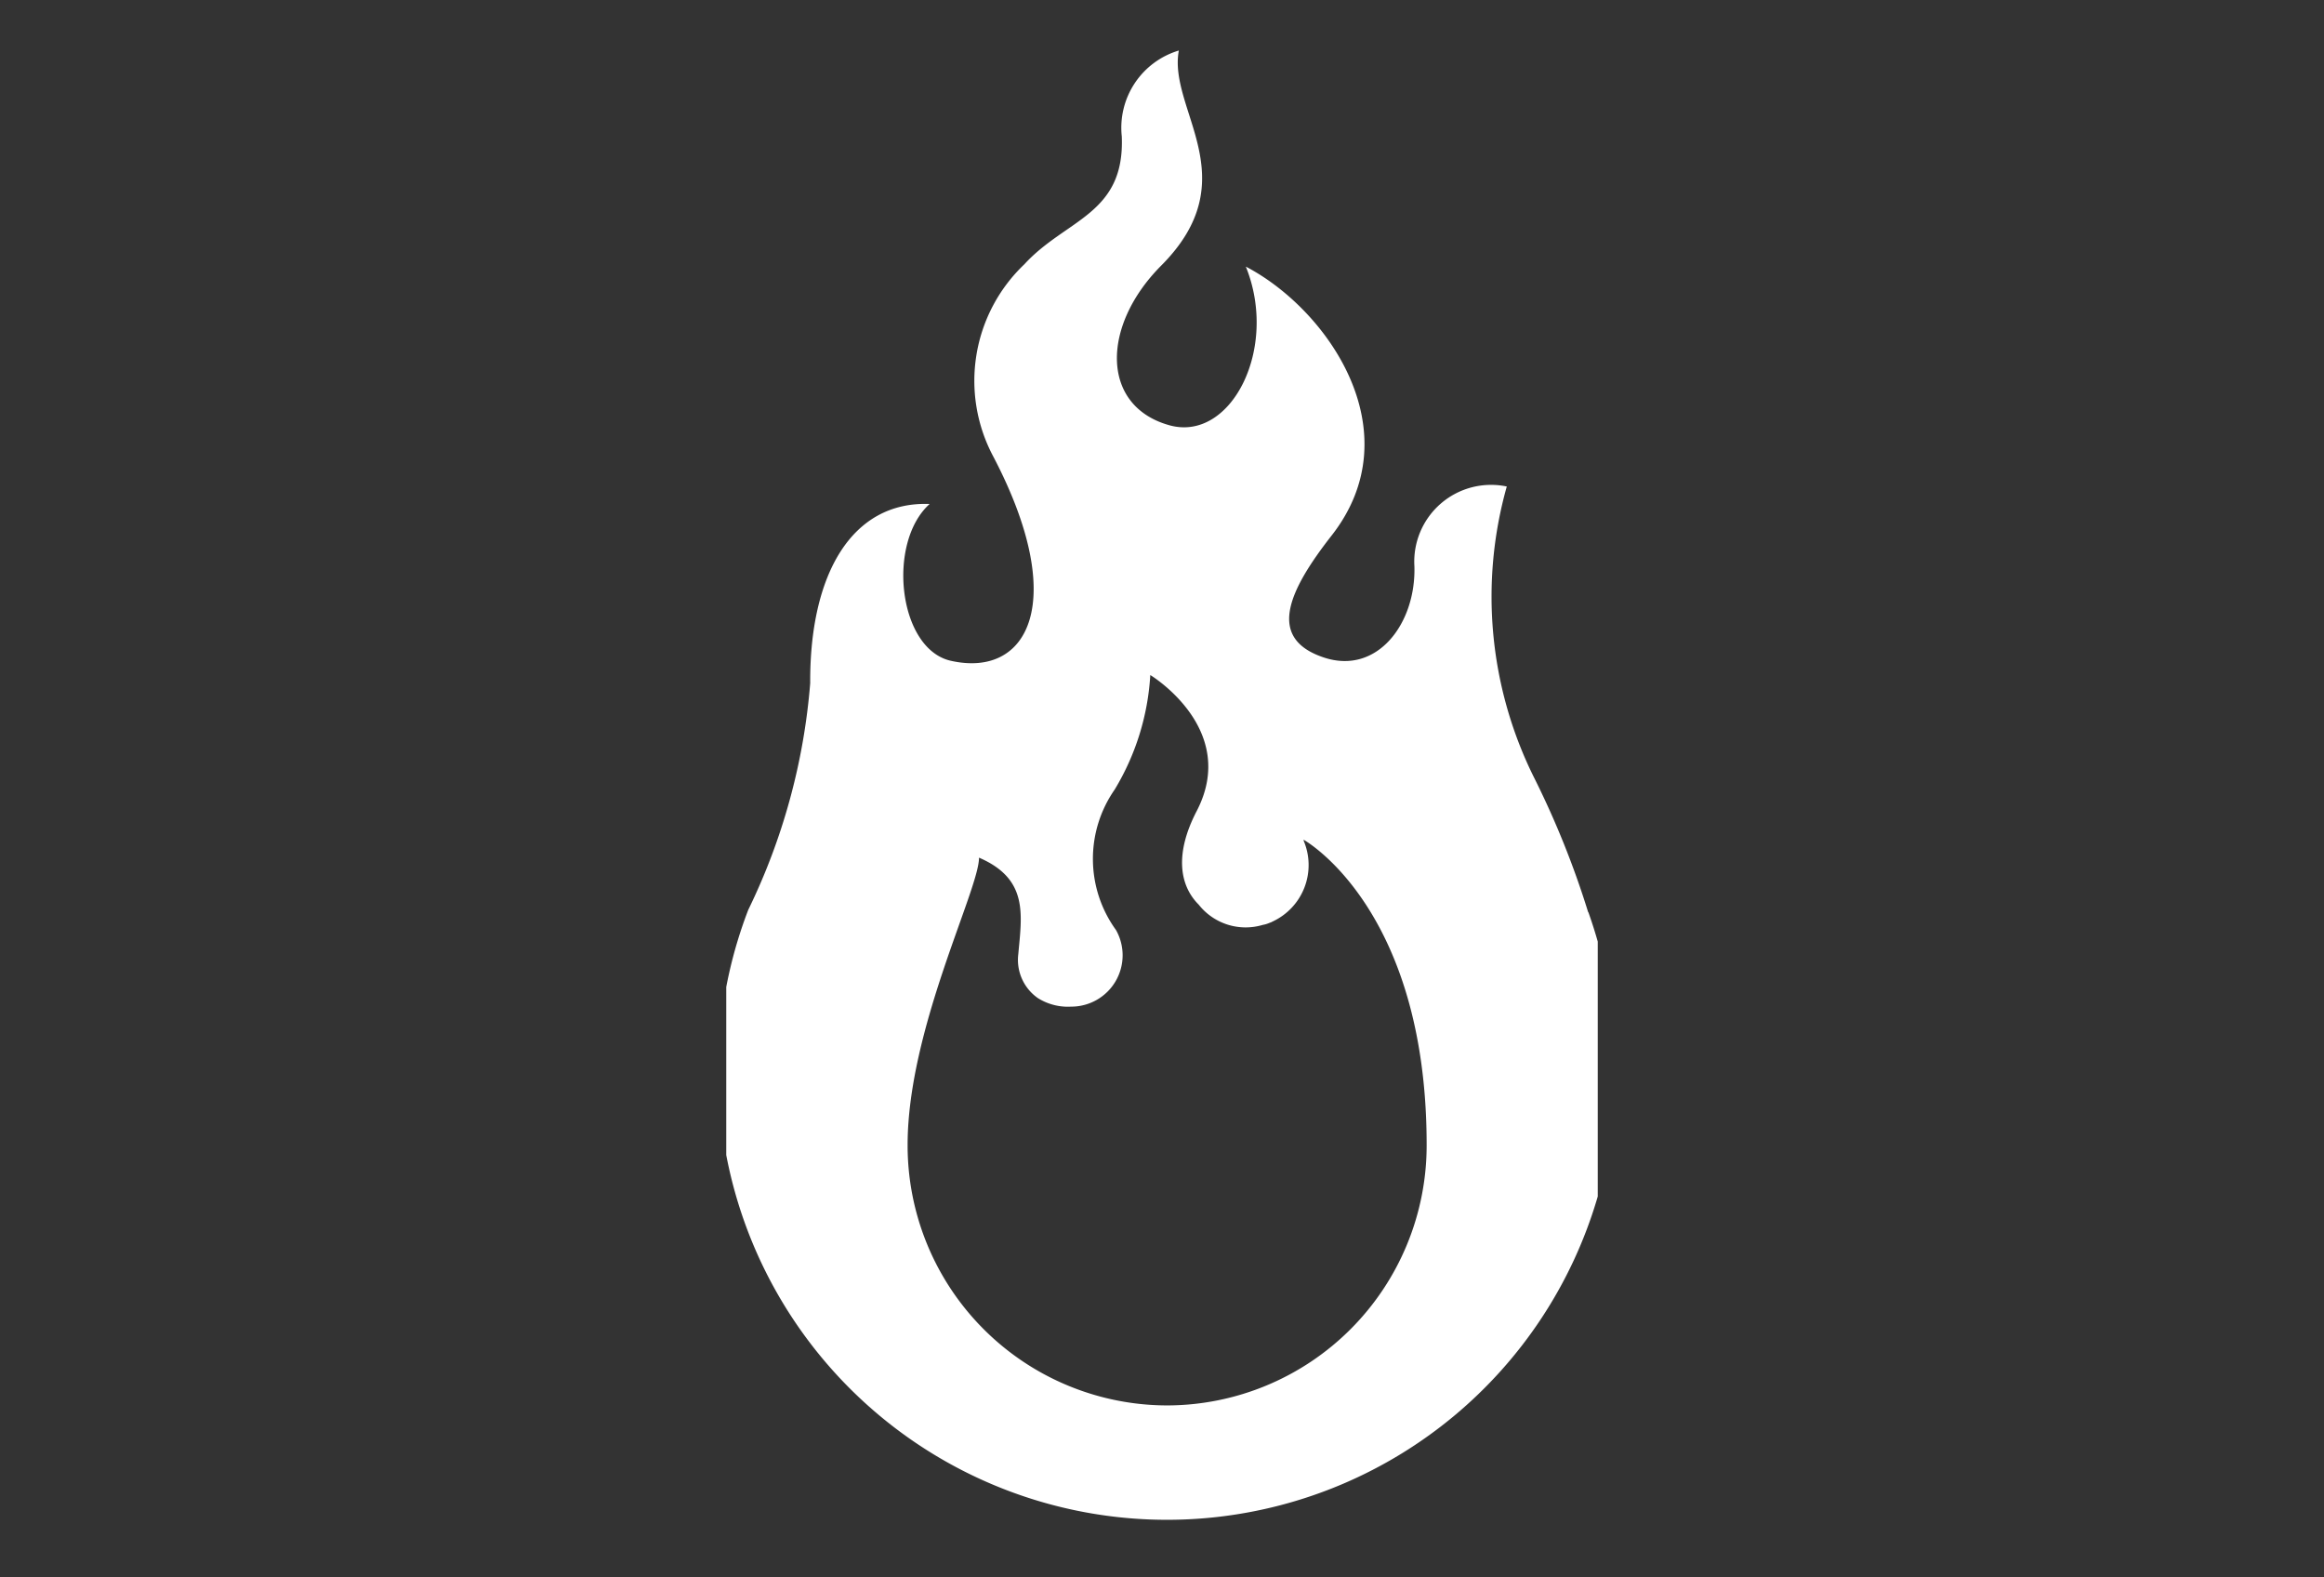 <svg xmlns="http://www.w3.org/2000/svg" xmlns:xlink="http://www.w3.org/1999/xlink" width="56" height="38" viewBox="0 0 56 38">
  <rect x="0" y="0" width="56" height="38" fill="#333333" stroke="none"/>
  <defs>
    <clipPath id="clip-path">
      <rect id="長方形_83" data-name="長方形 83" width="21" height="36" transform="translate(0 0.202)" fill="none"/>
    </clipPath>
  </defs>
  <g id="グループ_372" data-name="グループ 372" transform="translate(-2427 -265)">
    <rect id="長方形_293" data-name="長方形 293" width="56" height="38" transform="translate(2427 265)" fill="none"/>
    <g id="グループ_370" data-name="グループ 370" transform="translate(1990.5 736)">
      <g id="グループ_250" data-name="グループ 250">
        <g id="グループ_249" data-name="グループ 249" transform="translate(-137 -140)">
          <g id="グループ_92" data-name="グループ 92" transform="translate(590.809 -329.75)" opacity="0.997">
            <g id="グループ_91" data-name="グループ 91" transform="translate(0.191 -0.452)" clip-path="url(#clip-path)">
              <path id="パス_285" data-name="パス 285" d="M20.947,20.761a21.407,21.407,0,0,0-1.326-3.289,9.783,9.783,0,0,1-.636-6.969,1.85,1.85,0,0,0-2.226,1.924c.04,1.38-.9,2.625-2.186,2.194-1.381-.461-.849-1.607.192-2.938,1.956-2.5-.091-5.446-2.068-6.477.8,1.974-.36,4.237-1.844,3.821-1.65-.46-1.65-2.386-.193-3.848,2.092-2.1.154-3.755.423-5.179A1.942,1.942,0,0,0,9.708,2.07c.076,1.886-1.346,1.985-2.348,3.08A3.872,3.872,0,0,0,6.6,9.759c1.842,3.5.866,5.366-1.013,4.942-1.27-.287-1.545-2.848-.509-3.777C3.2,10.853,2.185,12.62,2.2,15.241A15.222,15.222,0,0,1,.708,20.7a10.811,10.811,0,1,0,20.9,3.866,11.337,11.337,0,0,0-.657-3.808M10.8,32.64a6.264,6.264,0,0,1-6.253-6.276c0-2.78,1.721-6.144,1.721-6.92,1.2.517,1.03,1.379.946,2.327a1.121,1.121,0,0,0,.473,1.057,1.358,1.358,0,0,0,.8.205,1.237,1.237,0,0,0,1.081-1.846,2.919,2.919,0,0,1-.032-3.382,6.01,6.01,0,0,0,.859-2.76s2.148,1.293,1.118,3.277c-.536,1.03-.414,1.795.05,2.256a1.44,1.44,0,0,0,1.542.486.682.682,0,0,0,.164-.05L13.309,21l.024-.013a1.5,1.5,0,0,0,.757-1.952c0-.013,0-.022,0-.022s2.964,1.639,2.964,7.352A6.265,6.265,0,0,1,10.8,32.64" transform="translate(-0.177 0.419)" fill="#fff"/>
            </g>
          </g>
        </g>
      </g>
    </g>
  </g>
</svg>
